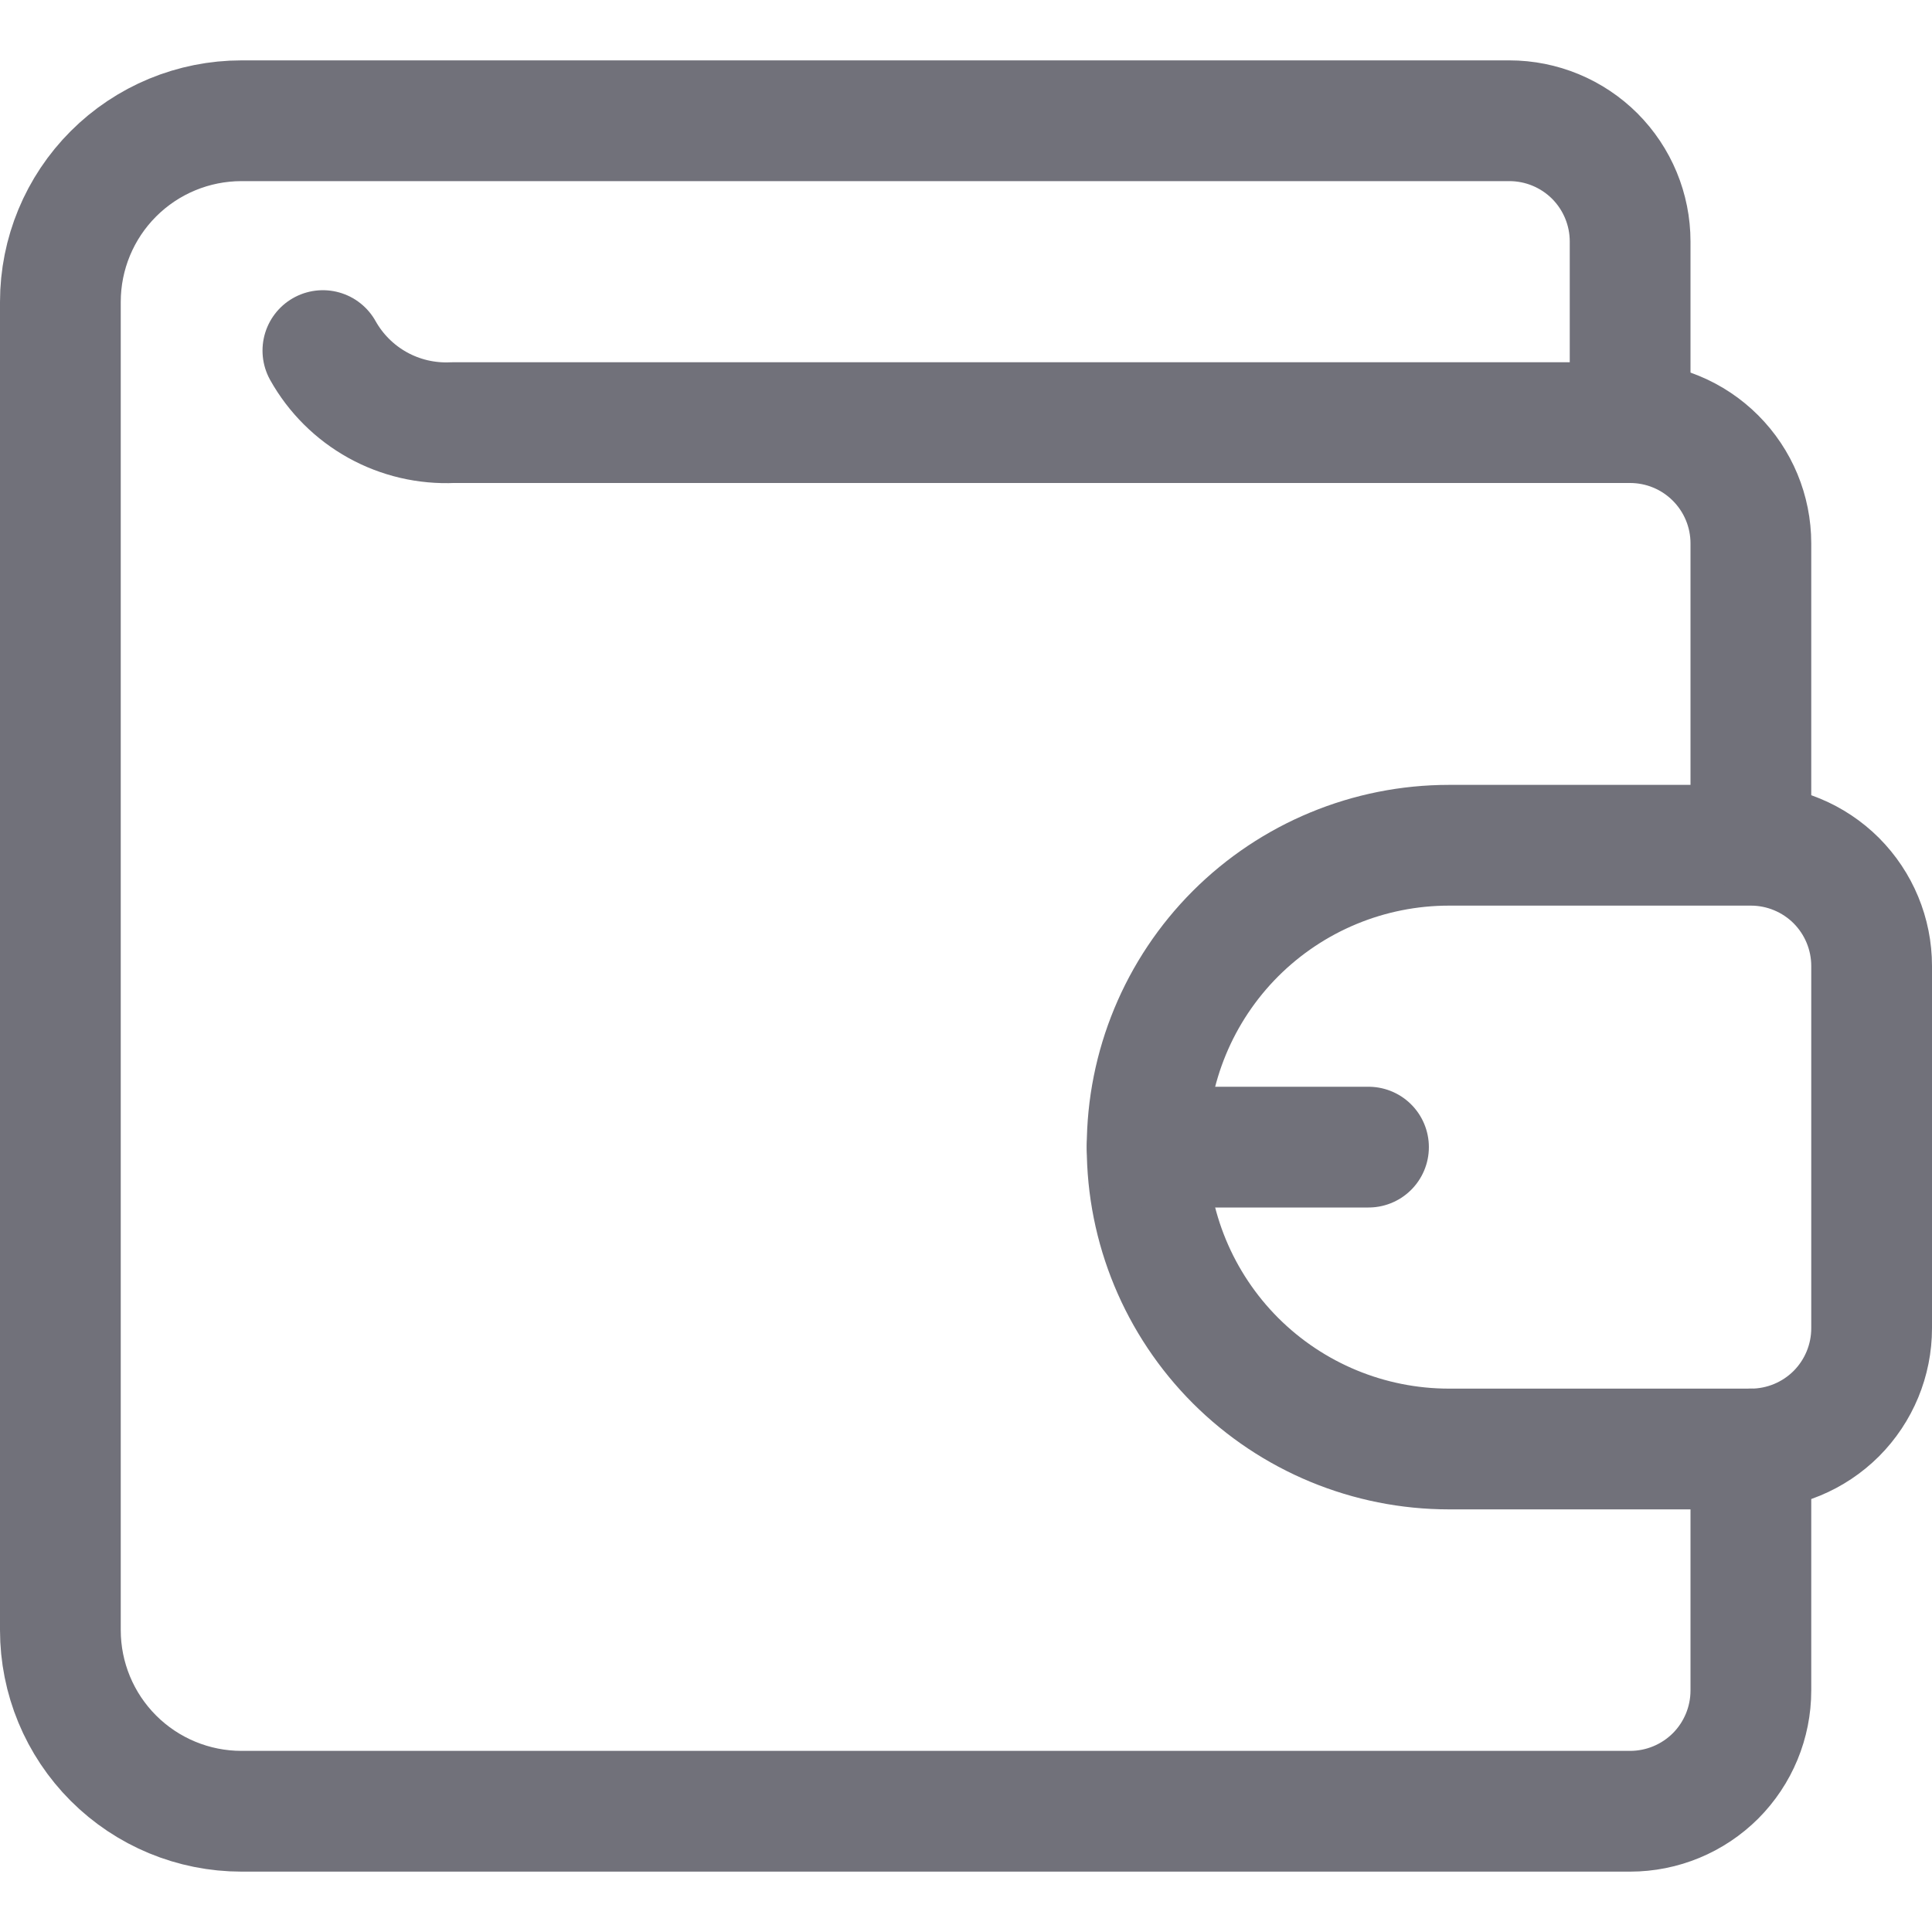<?xml version="1.0" encoding="utf-8"?><!-- Uploaded to: SVG Repo, www.svgrepo.com, Generator: SVG Repo Mixer Tools -->
<svg width="800px" height="800px" viewBox="0 0 24 24" fill="none" xmlns="http://www.w3.org/2000/svg">
<path d="M21.75 18V21C21.75 21.398 21.592 21.779 21.311 22.061C21.029 22.342 20.648 22.5 20.25 22.5H3C2.403 22.5 1.831 22.263 1.409 21.841C0.987 21.419 0.75 20.847 0.75 20.25V3.75C0.75 3.153 0.987 2.581 1.409 2.159C1.831 1.737 2.403 1.5 3 1.5H18.75C19.148 1.5 19.529 1.658 19.811 1.939C20.092 2.221 20.25 2.602 20.25 3V5" stroke="#71717A" stroke-width="1.5" stroke-linecap="round" stroke-linejoin="round"/>
<path d="M21.75 18C22.148 18 22.529 17.842 22.811 17.561C23.092 17.279 23.25 16.898 23.25 16.5V12C23.25 11.602 23.092 11.221 22.811 10.939C22.529 10.658 22.148 10.5 21.75 10.5H18C17.005 10.5 16.052 10.895 15.348 11.598C14.645 12.302 14.25 13.255 14.25 14.25C14.25 15.245 14.645 16.198 15.348 16.902C16.052 17.605 17.005 18 18 18H21.75Z" stroke="#71717A" stroke-width="1.5" stroke-linecap="round" stroke-linejoin="round"/>
<path d="M4.011 4.355C4.17 4.639 4.406 4.874 4.691 5.032C4.976 5.19 5.299 5.265 5.625 5.25H20.25C20.648 5.25 21.029 5.408 21.31 5.689C21.592 5.971 21.75 6.352 21.75 6.75V10.316" stroke="#71717A" stroke-width="1.5" stroke-linecap="round" stroke-linejoin="round"/>
<path d="M14.25 14.25H17" stroke="#71717A" stroke-width="1.5" stroke-linecap="round" stroke-linejoin="round"/>
</svg>